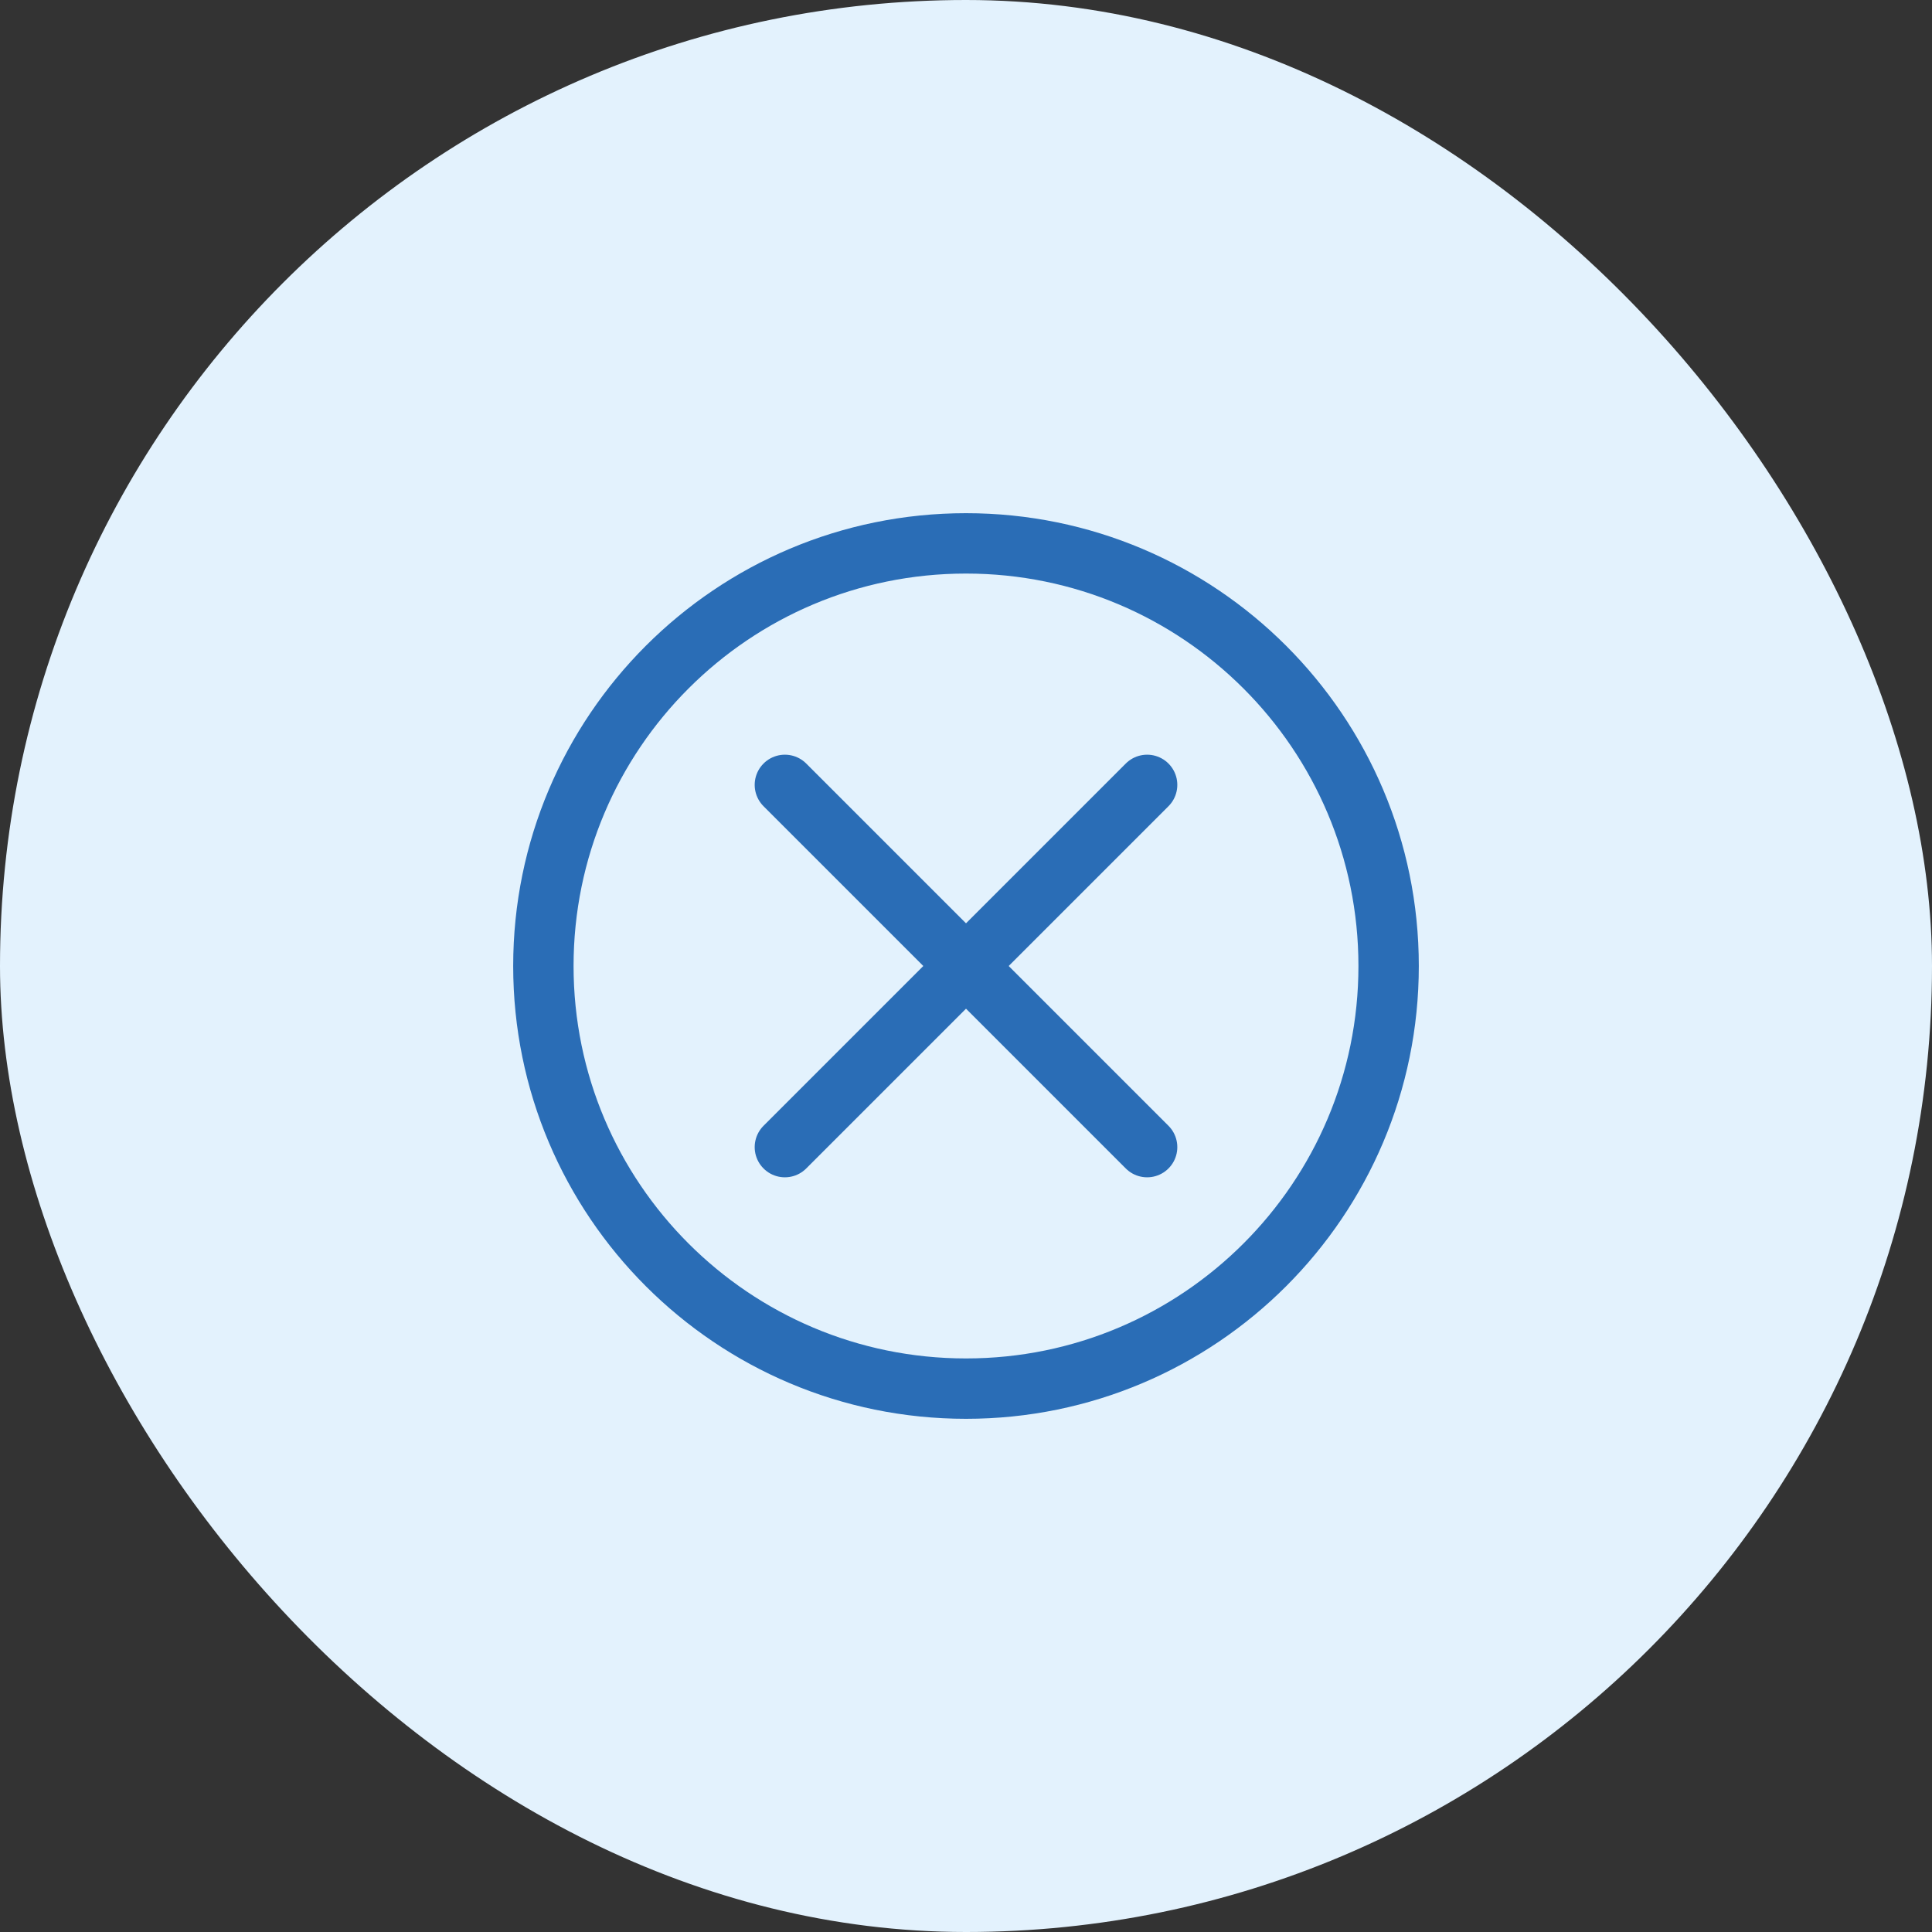 <?xml version="1.0" encoding="UTF-8"?>
<svg width="64" height="64" viewBox="0 0 64 64" fill="none" xmlns="http://www.w3.org/2000/svg">
  <rect x="0" y="0" width="64" height="64" fill="#333333" stroke="none"/>
  <rect width="64" height="64" rx="32" fill="#E3F2FD"/>
  <path d="M32 18C24.268 18 18 24.268 18 32C18 39.732 24.268 46 32 46C39.732 46 46 39.732 46 32C46 24.268 39.732 18 32 18Z" stroke="#2A6DB6" stroke-width="2"/>
  <path d="M38 26L26 38" stroke="#2A6DB6" stroke-width="2" stroke-linecap="round"/>
  <path d="M26 26L38 38" stroke="#2A6DB6" stroke-width="2" stroke-linecap="round"/>
</svg>